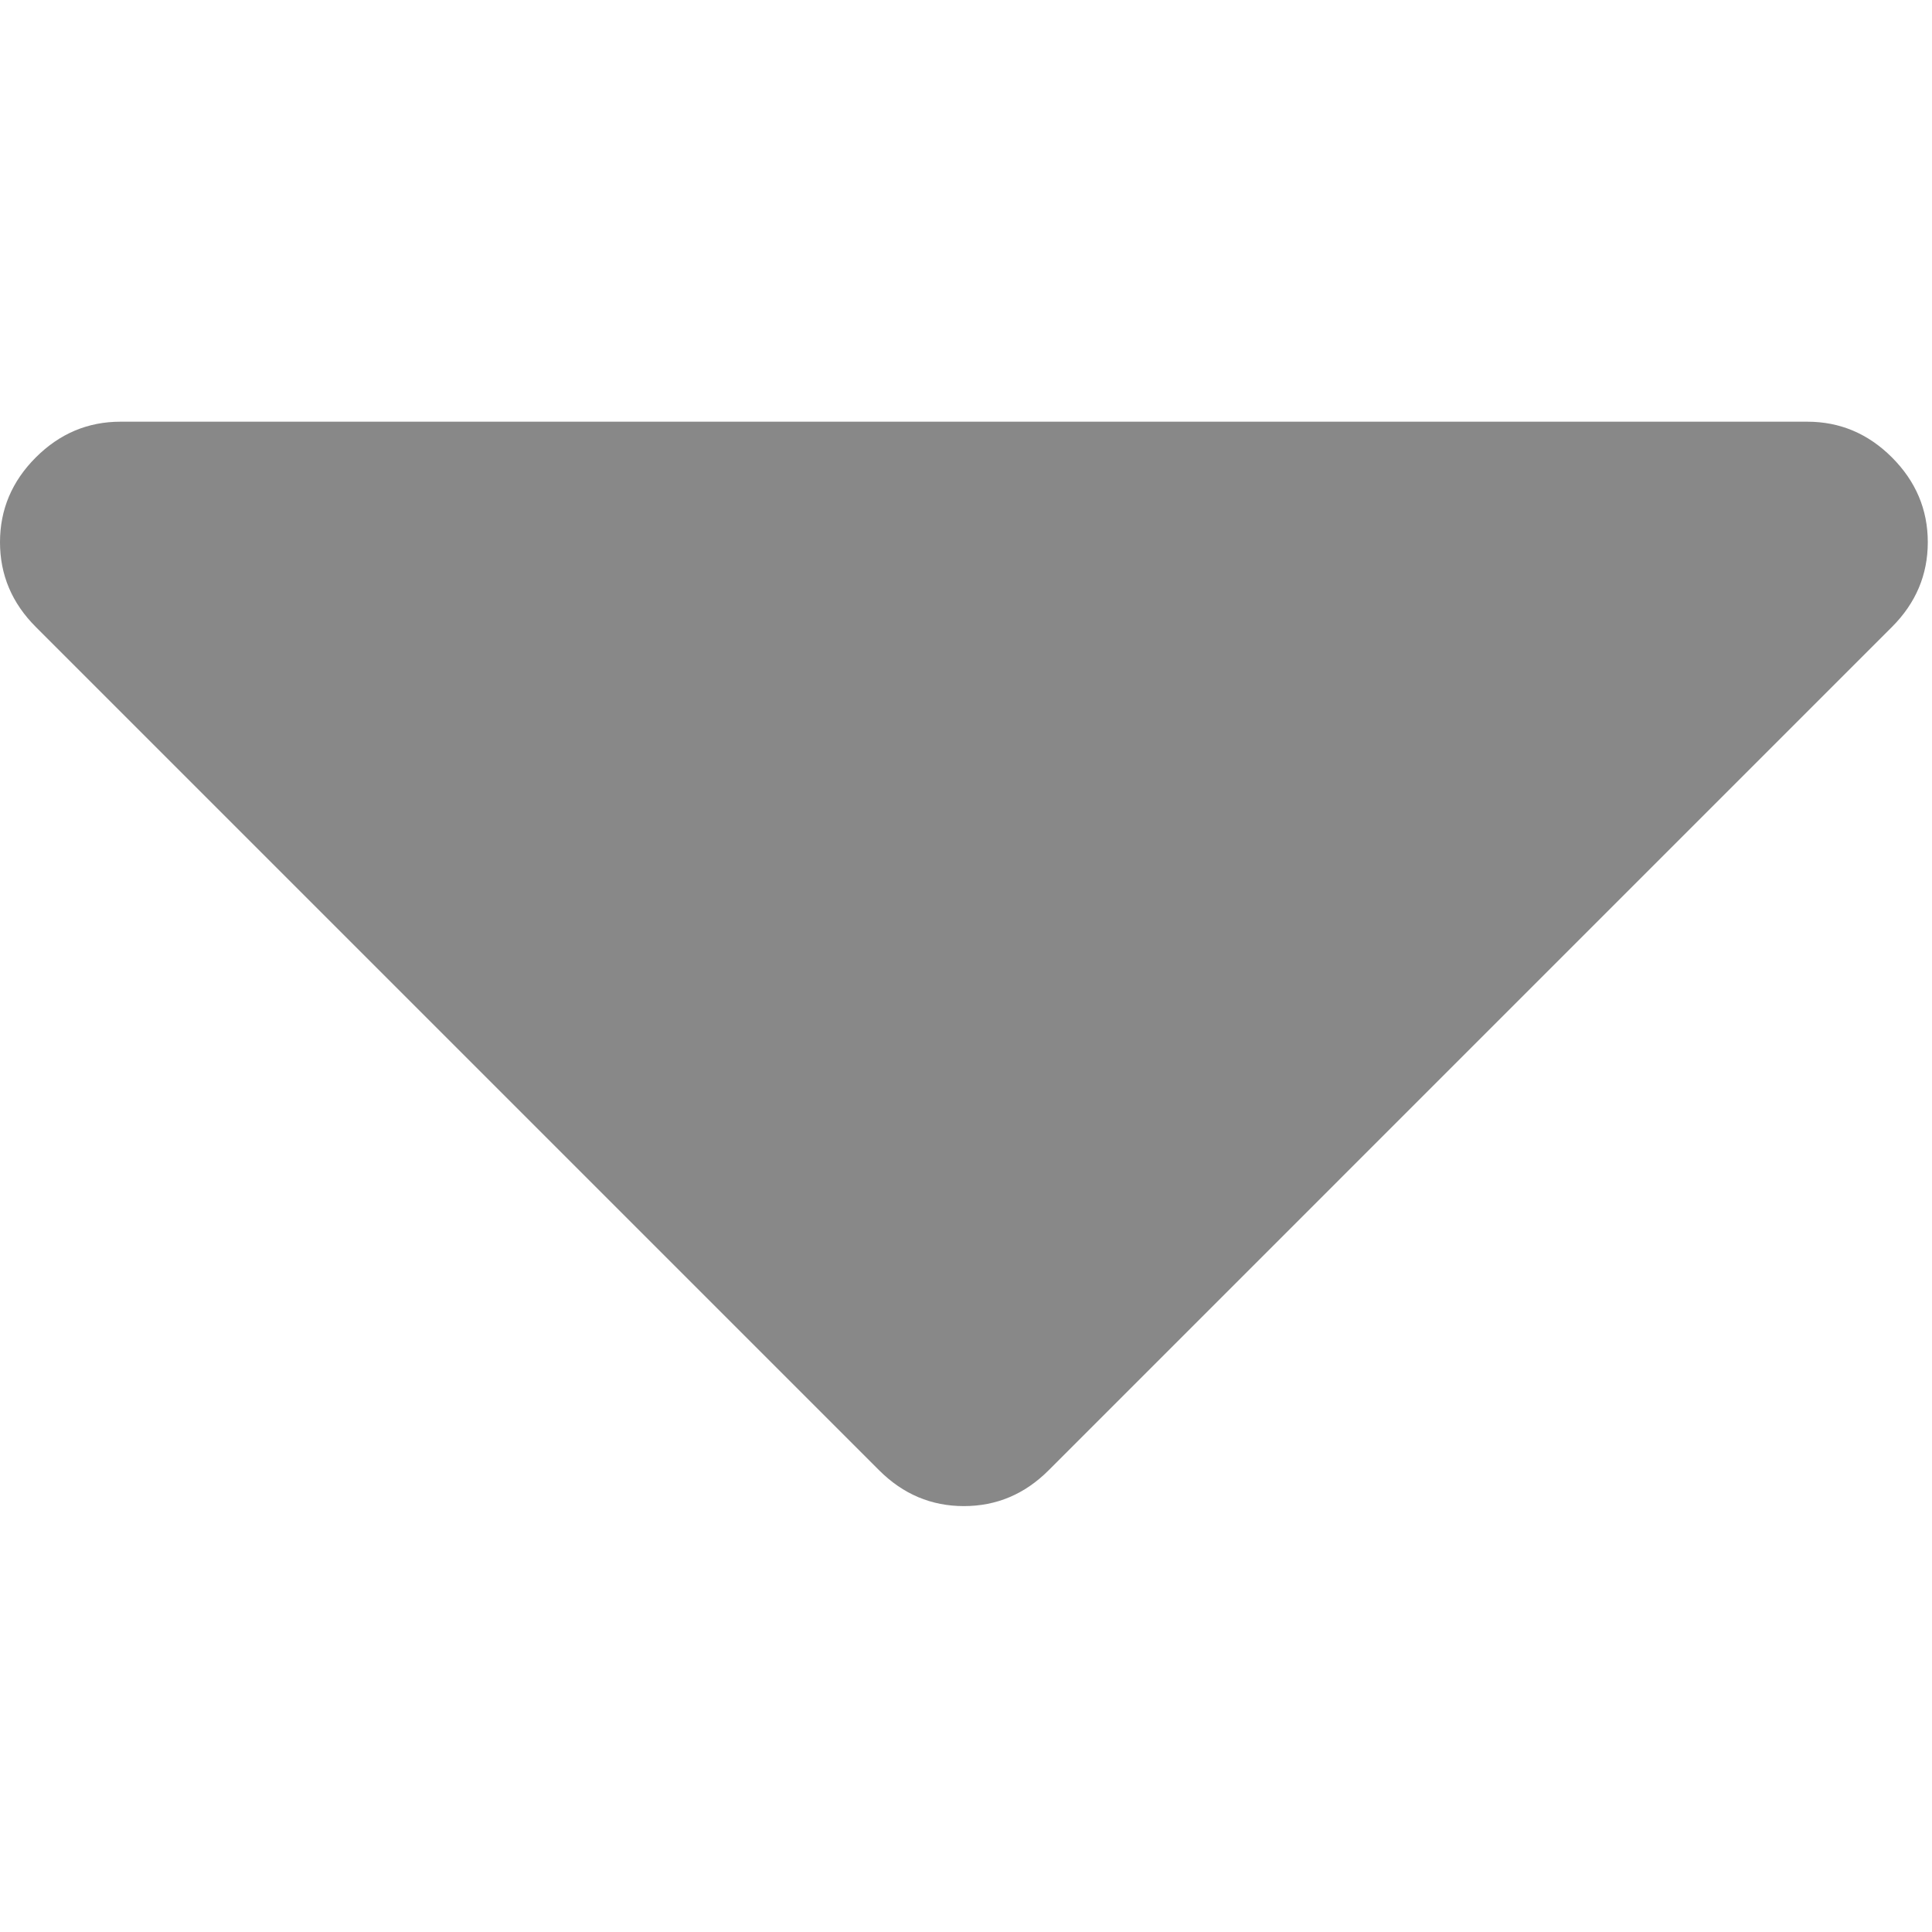 <svg width="293" height="293" viewBox="0 0 293 293" fill="none" xmlns="http://www.w3.org/2000/svg">
<path d="M286.935 69.377C283.321 65.76 279.037 63.953 274.087 63.953H18.274C13.322 63.953 9.041 65.76 5.424 69.377C1.807 72.998 0 77.279 0 82.228C0 87.176 1.807 91.457 5.424 95.075L133.331 222.982C136.952 226.599 141.233 228.41 146.181 228.41C151.129 228.41 155.414 226.599 159.028 222.982L286.935 95.074C290.548 91.457 292.362 87.176 292.362 82.227C292.362 77.279 290.548 72.998 286.935 69.377Z" fill="#888888"/>
</svg>
